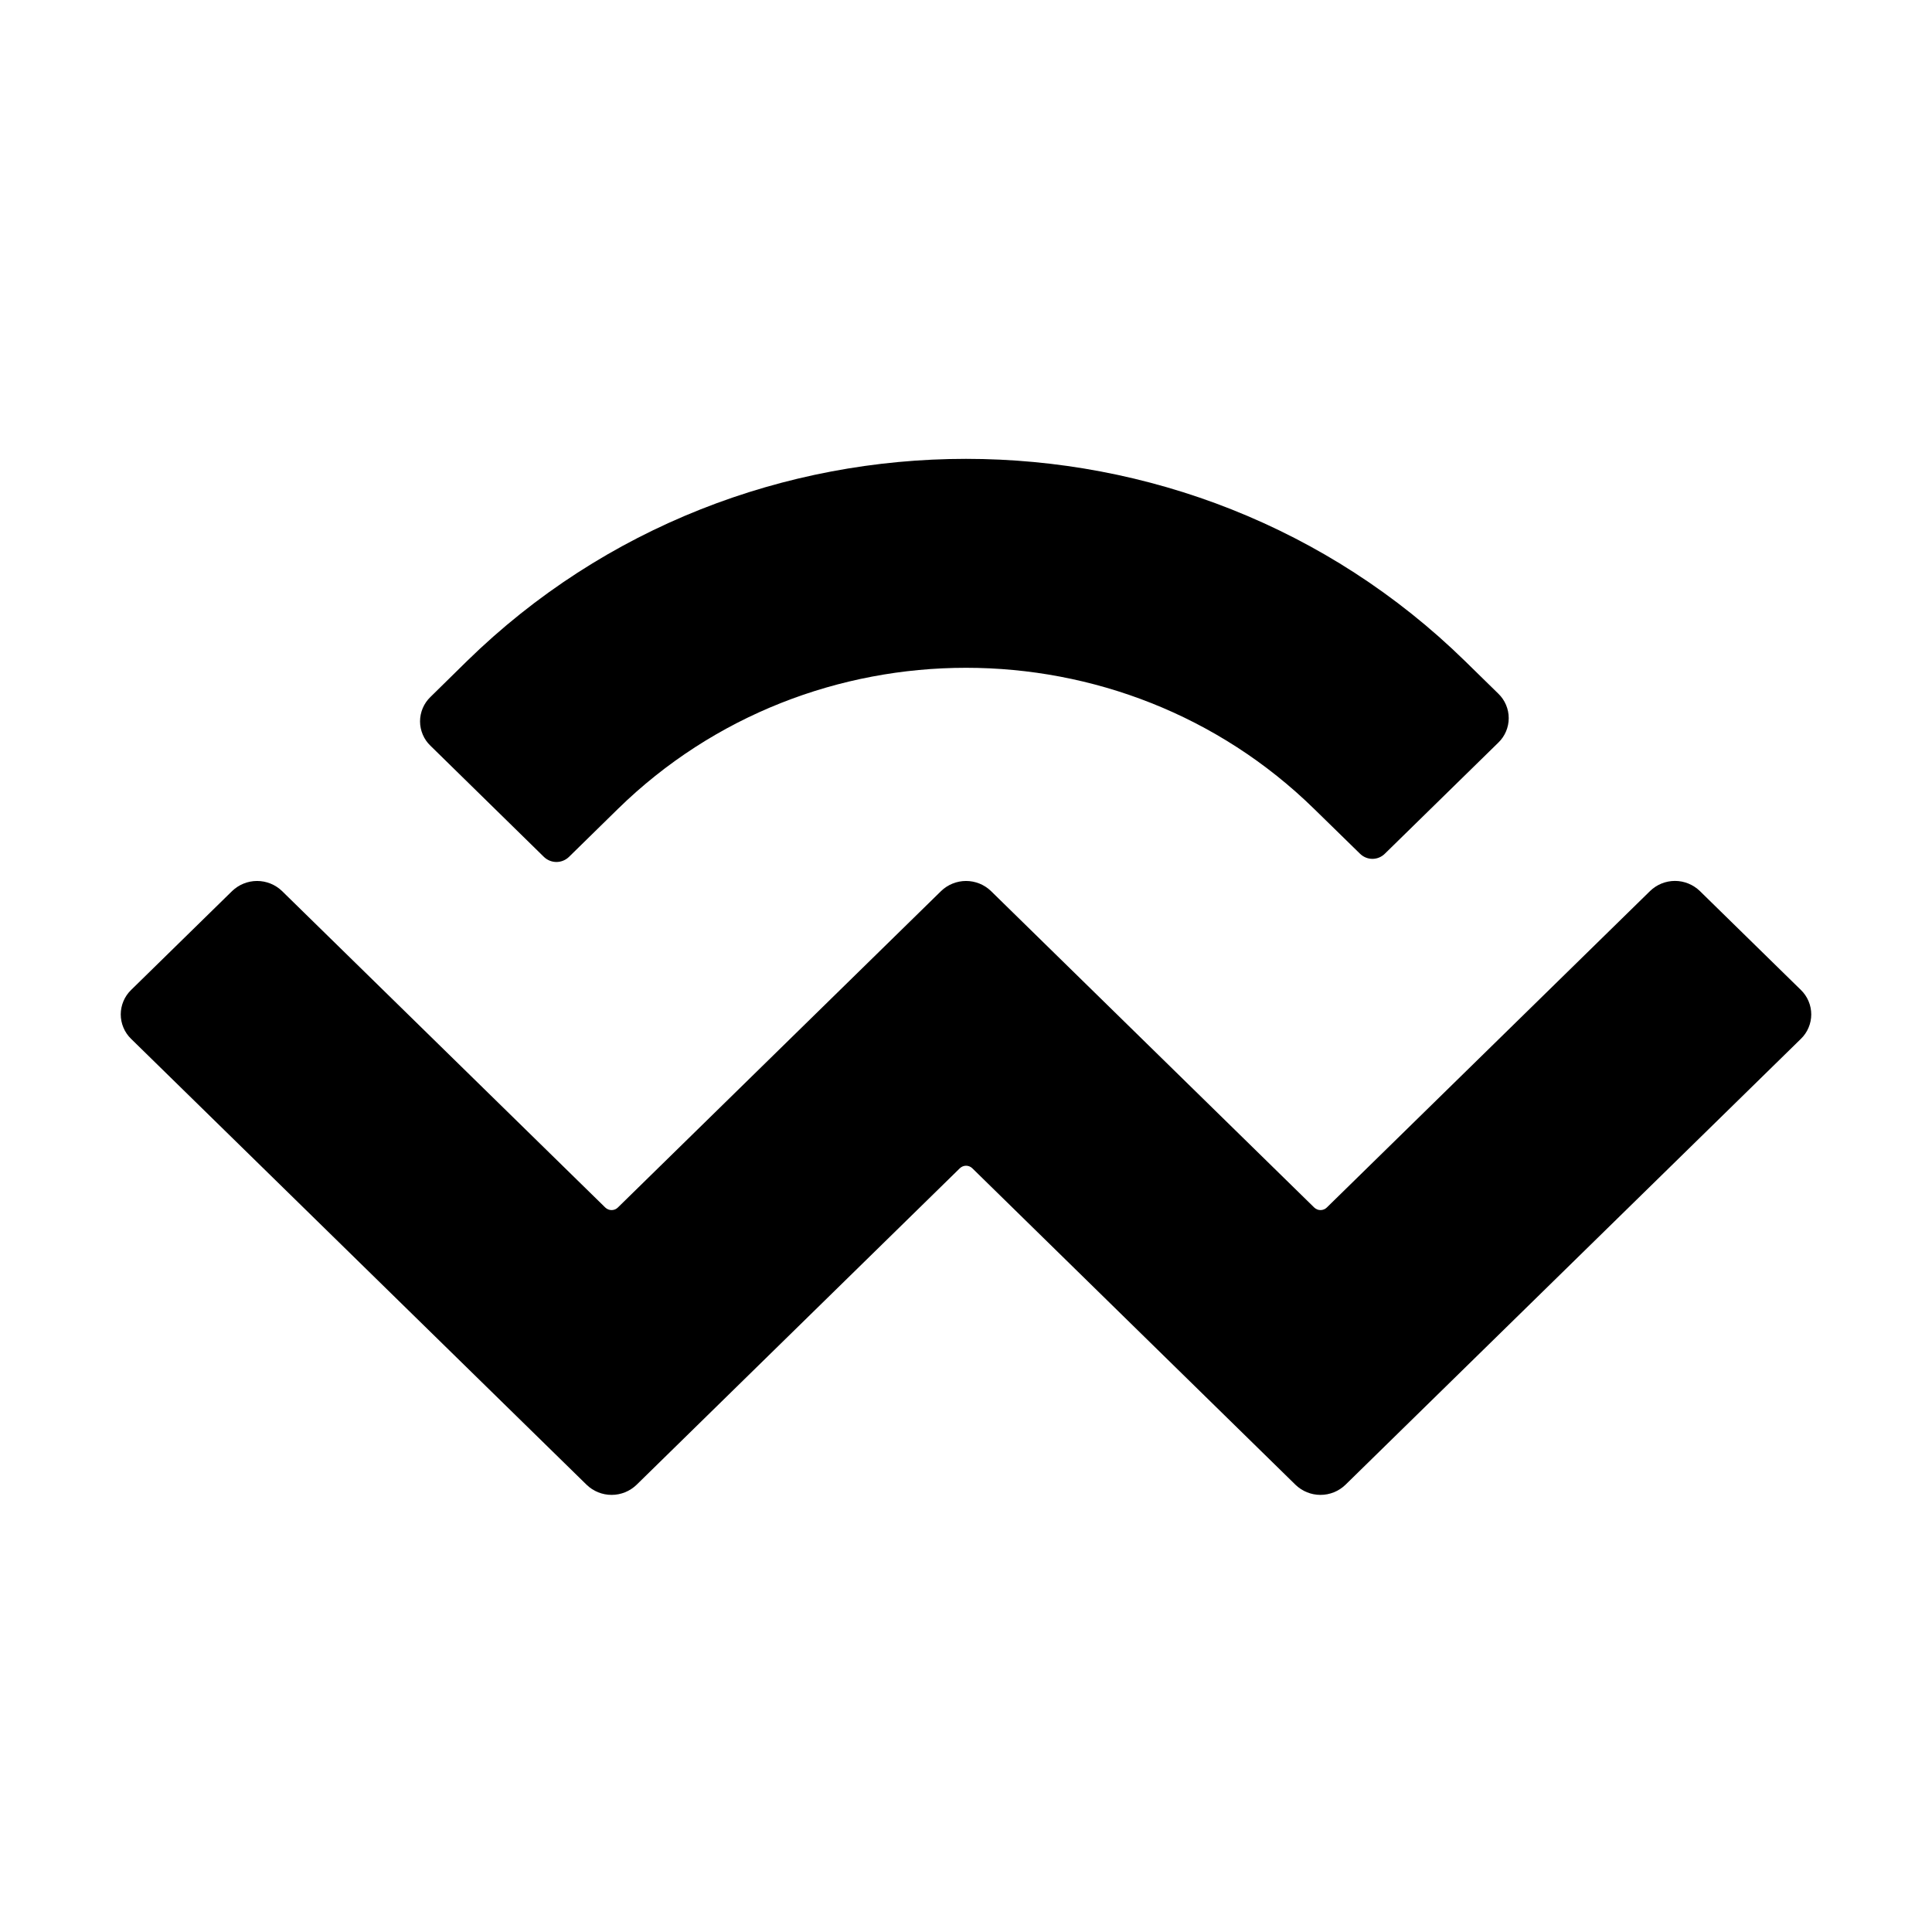 <svg width="80" height="80" viewBox="0 0 80 80" fill="none" xmlns="http://www.w3.org/2000/svg">
<rect width="80" height="80" fill="white"/>
<path d="M19.33 27.38C30.748 16.207 49.255 16.207 60.67 27.38L62.044 28.725C62.18 28.856 62.288 29.014 62.361 29.187C62.435 29.361 62.473 29.548 62.473 29.737C62.473 29.926 62.435 30.113 62.361 30.287C62.288 30.46 62.18 30.618 62.044 30.749L57.345 35.349C57.278 35.416 57.197 35.47 57.109 35.507C57.02 35.544 56.925 35.563 56.829 35.563C56.733 35.563 56.638 35.544 56.55 35.507C56.461 35.47 56.381 35.416 56.313 35.349L54.42 33.499C46.458 25.703 33.545 25.703 25.583 33.499L23.559 35.483C23.42 35.617 23.234 35.693 23.041 35.693C22.848 35.693 22.662 35.617 22.523 35.483L17.825 30.88C17.688 30.75 17.58 30.593 17.506 30.419C17.432 30.245 17.393 30.058 17.393 29.87C17.393 29.681 17.432 29.494 17.506 29.32C17.58 29.147 17.688 28.99 17.825 28.859L19.33 27.38ZM70.389 36.897L74.571 40.992C74.707 41.124 74.815 41.281 74.888 41.455C74.962 41.629 75 41.816 75 42.004C75 42.193 74.962 42.38 74.888 42.554C74.815 42.728 74.707 42.885 74.571 43.017L55.712 61.482C55.435 61.75 55.064 61.9 54.678 61.9C54.292 61.9 53.922 61.75 53.644 61.482L40.263 48.377C40.194 48.309 40.1 48.27 40.003 48.27C39.906 48.27 39.812 48.309 39.743 48.377L26.359 61.482C26.081 61.75 25.711 61.9 25.325 61.9C24.939 61.9 24.568 61.75 24.291 61.482L5.429 43.017C5.293 42.885 5.185 42.728 5.112 42.554C5.038 42.38 5 42.193 5 42.004C5 41.816 5.038 41.629 5.112 41.455C5.185 41.281 5.293 41.124 5.429 40.992L9.611 36.897C9.889 36.629 10.259 36.479 10.645 36.479C11.031 36.479 11.402 36.629 11.679 36.897L25.064 50.002C25.21 50.142 25.44 50.142 25.583 50.002L38.968 36.897C39.245 36.629 39.616 36.479 40.002 36.479C40.387 36.479 40.758 36.629 41.035 36.897L54.42 50.002C54.566 50.142 54.793 50.142 54.939 50.002L68.324 36.897C68.6 36.628 68.97 36.477 69.356 36.477C69.742 36.477 70.112 36.628 70.389 36.897Z" fill="black"/>
</svg>
